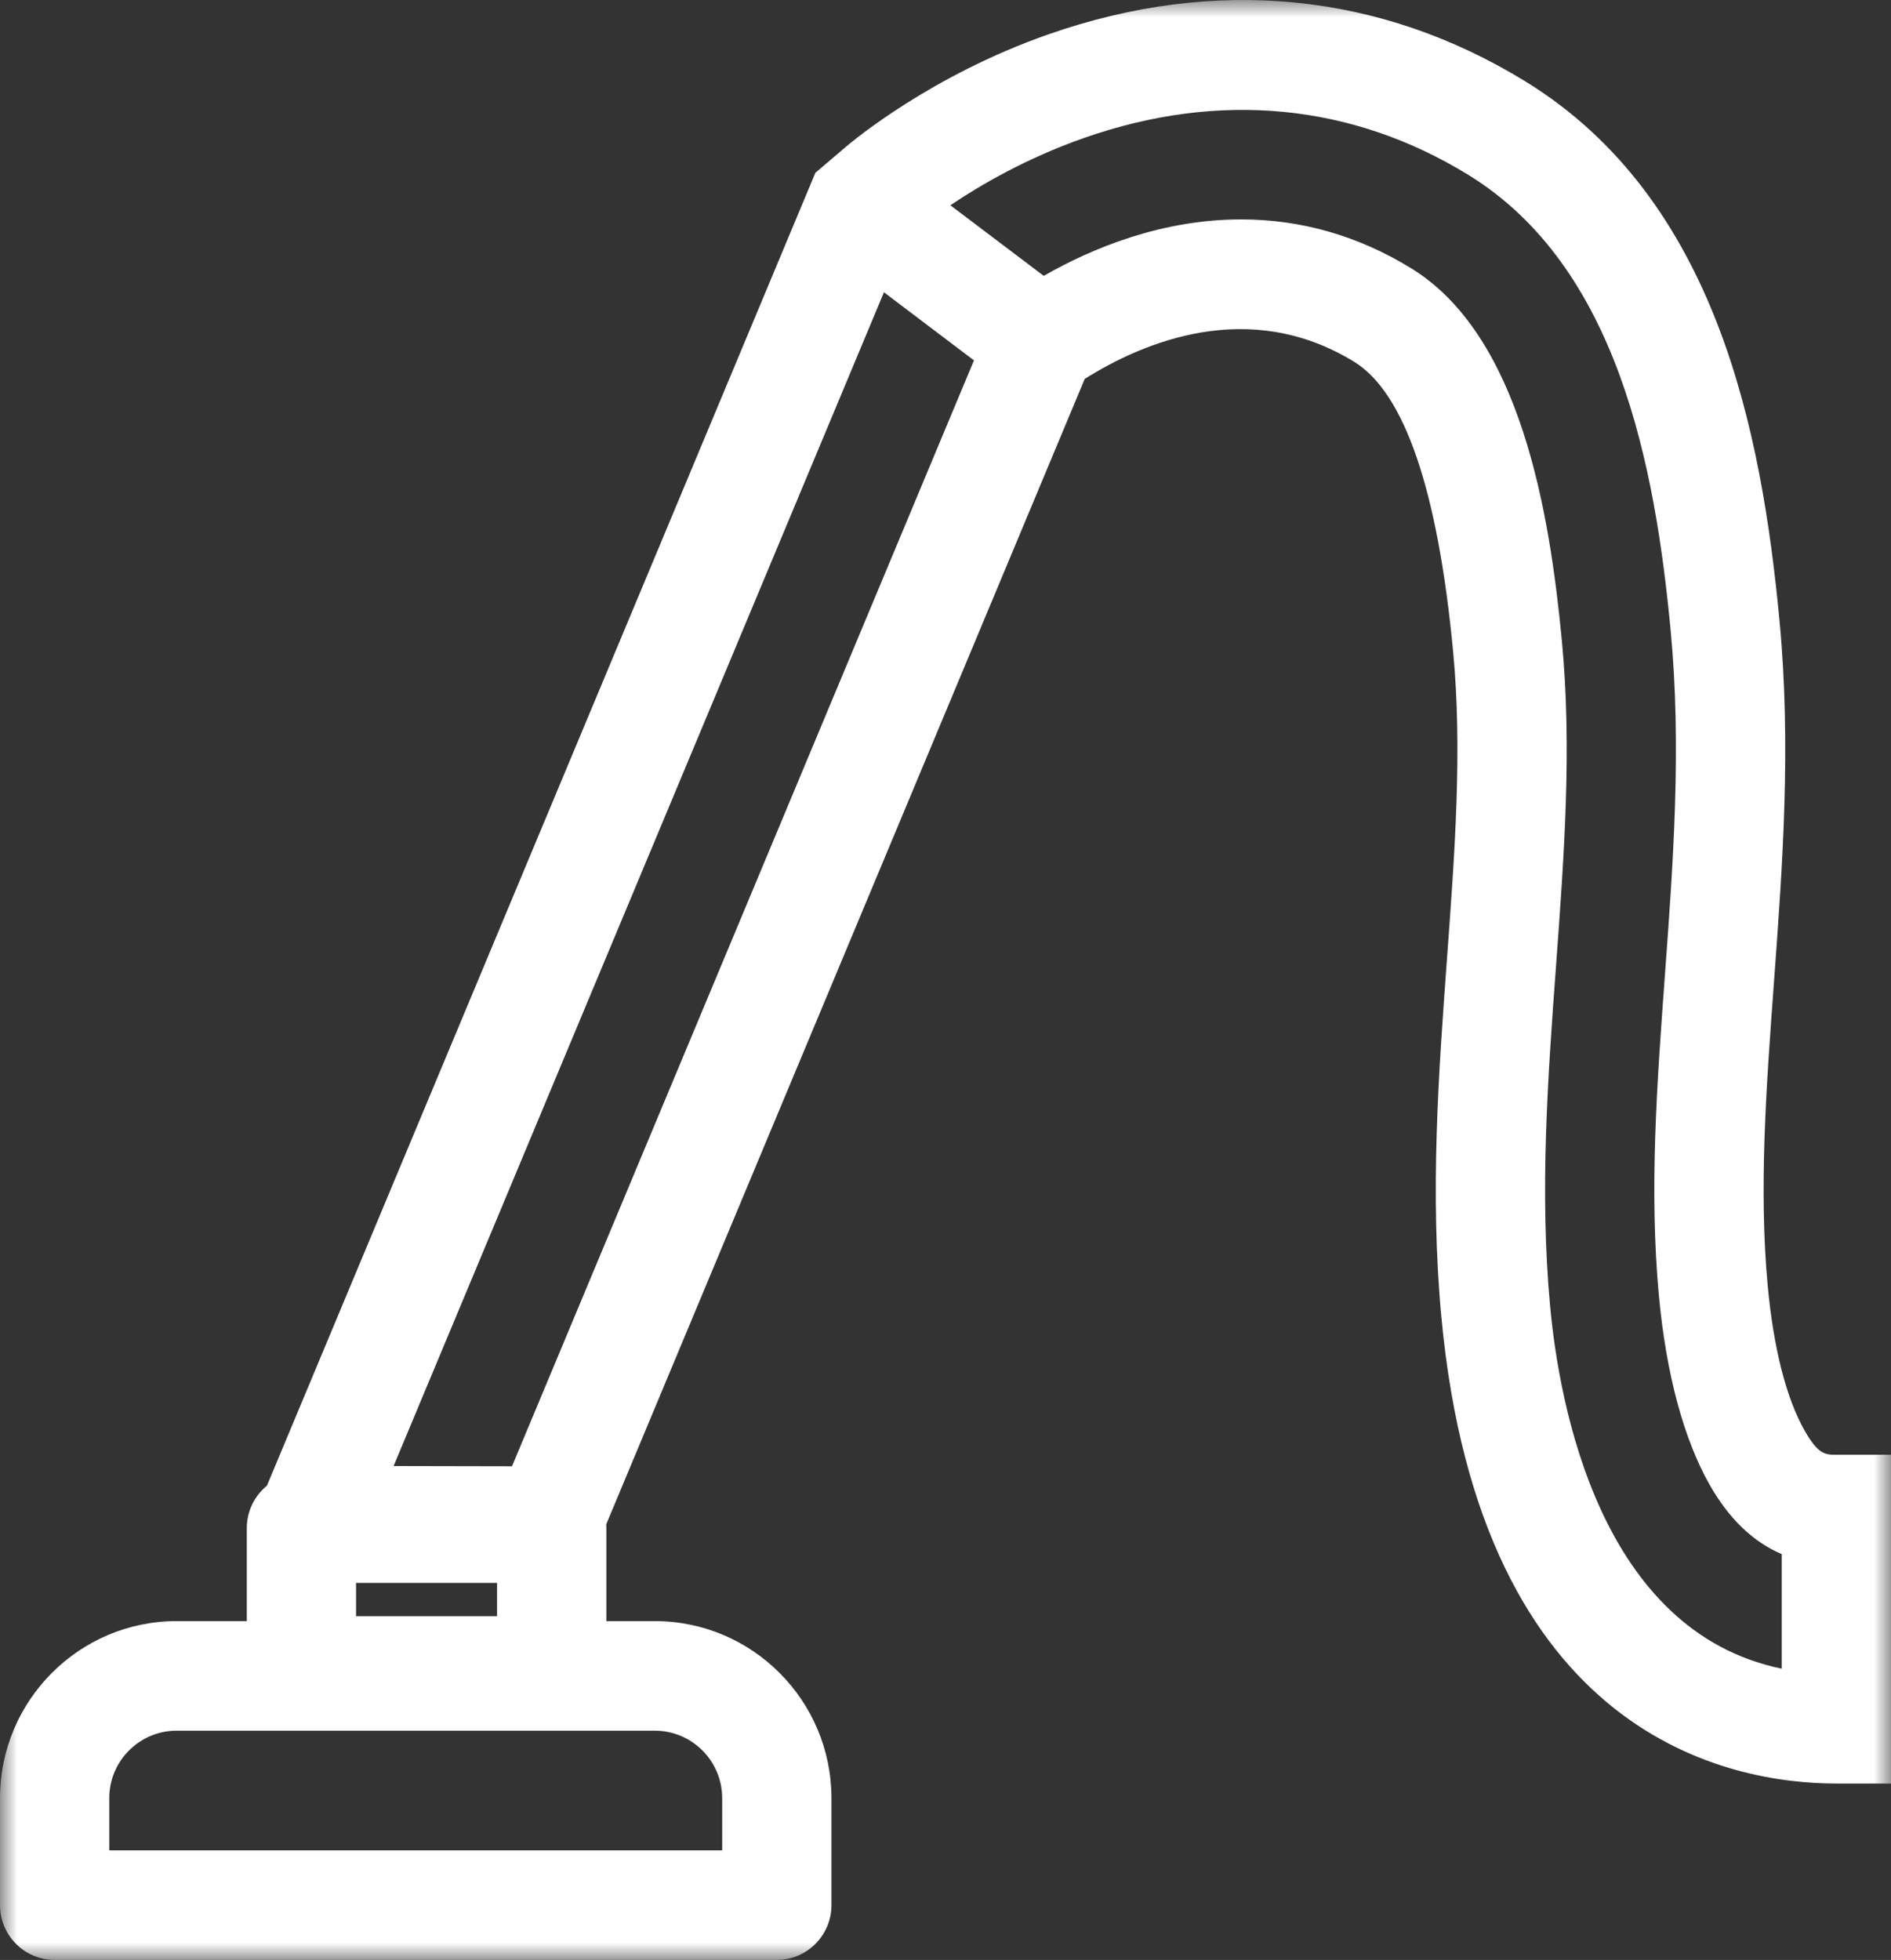 <?xml version="1.0" encoding="UTF-8"?>
<svg width="55px" height="57px" viewBox="0 0 55 57" version="1.1" xmlns="http://www.w3.org/2000/svg" xmlns:xlink="http://www.w3.org/1999/xlink">
    <rect x="0" y="0" width="55" height="57" fill="#333333" stroke="none"/>
    <title>central_vacuum_icon</title>
    <defs>
        <polygon id="path-1" points="0 0 55 0 55 57 0 57"></polygon>
    </defs>
    <g id="central-vacuum-v3" stroke="none" stroke-width="1" fill="none" fill-rule="evenodd">
        <g id="mi_pro_techs_central_vacuum_systems" transform="translate(-135, -148)">
            <g id="central_vacuum_icon" transform="translate(135, 148)">
                <mask id="mask-2" fill="white">
                    <use xlink:href="#path-1"></use>
                </mask>
                <g id="Clip-2"></g>
                <path d="M21.005,53.813 L3.178,53.813 L3.178,52.296 C3.178,51.214 4.057,50.333 5.136,50.333 L19.047,50.333 C20.126,50.333 21.005,51.214 21.005,52.296 L21.005,53.813 Z M28.328,10.481 L14.892,42.643 L11.448,42.636 L25.71,8.5 L28.328,10.481 Z M10.356,47.003 L14.457,47.003 L14.457,46.036 L10.356,46.036 L10.356,47.003 Z M45.428,18.645 C45.076,14.93 44.239,9.764 41.044,7.802 C39.508,6.859 37.845,6.381 36.102,6.381 C33.79,6.381 31.774,7.212 30.357,8.023 L27.642,5.97 C28.491,5.397 29.84,4.604 31.53,4.012 C35.455,2.636 39.319,3.006 42.703,5.084 C47.063,7.761 48.141,13.577 48.592,18.344 C48.912,21.719 48.666,25.079 48.426,28.332 C48.189,31.567 47.964,34.622 48.251,37.698 C48.461,39.956 48.971,41.852 49.725,43.181 C50.285,44.168 50.988,44.844 51.822,45.198 L51.822,48.529 C46.549,47.445 45.355,40.887 45.086,37.994 C44.775,34.652 45.02,31.318 45.257,28.093 C45.497,24.833 45.723,21.753 45.428,18.645 L45.428,18.645 Z M53.411,42.308 C53.095,42.308 52.886,42.308 52.487,41.604 C51.954,40.666 51.584,39.213 51.415,37.401 C51.153,34.592 51.368,31.664 51.596,28.563 C51.845,25.184 52.102,21.688 51.757,18.043 C51.235,12.537 49.923,5.78 44.363,2.366 C40.138,-0.228 35.339,-0.699 30.481,1.003 C27.098,2.189 24.83,4.074 24.583,4.286 L23.715,5.026 L7.764,43.207 C7.399,43.505 7.178,43.956 7.178,44.442 L7.178,47.146 L5.136,47.146 C2.304,47.146 0,49.456 0,52.296 L0,55.406 C0,56.285 0.713,57 1.589,57 L22.594,57 C23.47,57 24.183,56.285 24.183,55.406 L24.183,52.296 C24.183,49.456 21.879,47.146 19.047,47.146 L17.636,47.146 L17.636,44.442 C17.636,44.406 17.634,44.369 17.632,44.332 L31.549,11.02 C33.245,9.953 36.325,8.643 39.384,10.521 C40.851,11.421 41.82,14.256 42.264,18.947 C42.534,21.787 42.317,24.738 42.087,27.863 C41.841,31.216 41.586,34.684 41.921,38.29 C43.062,50.547 50.336,51.87 53.411,51.87 L55,51.87 L55,42.308 L53.411,42.308 Z" id="Fill-1" fill="#FFFFFF" mask="url(#mask-2)"></path>
            </g>
        </g>
    </g>
</svg>